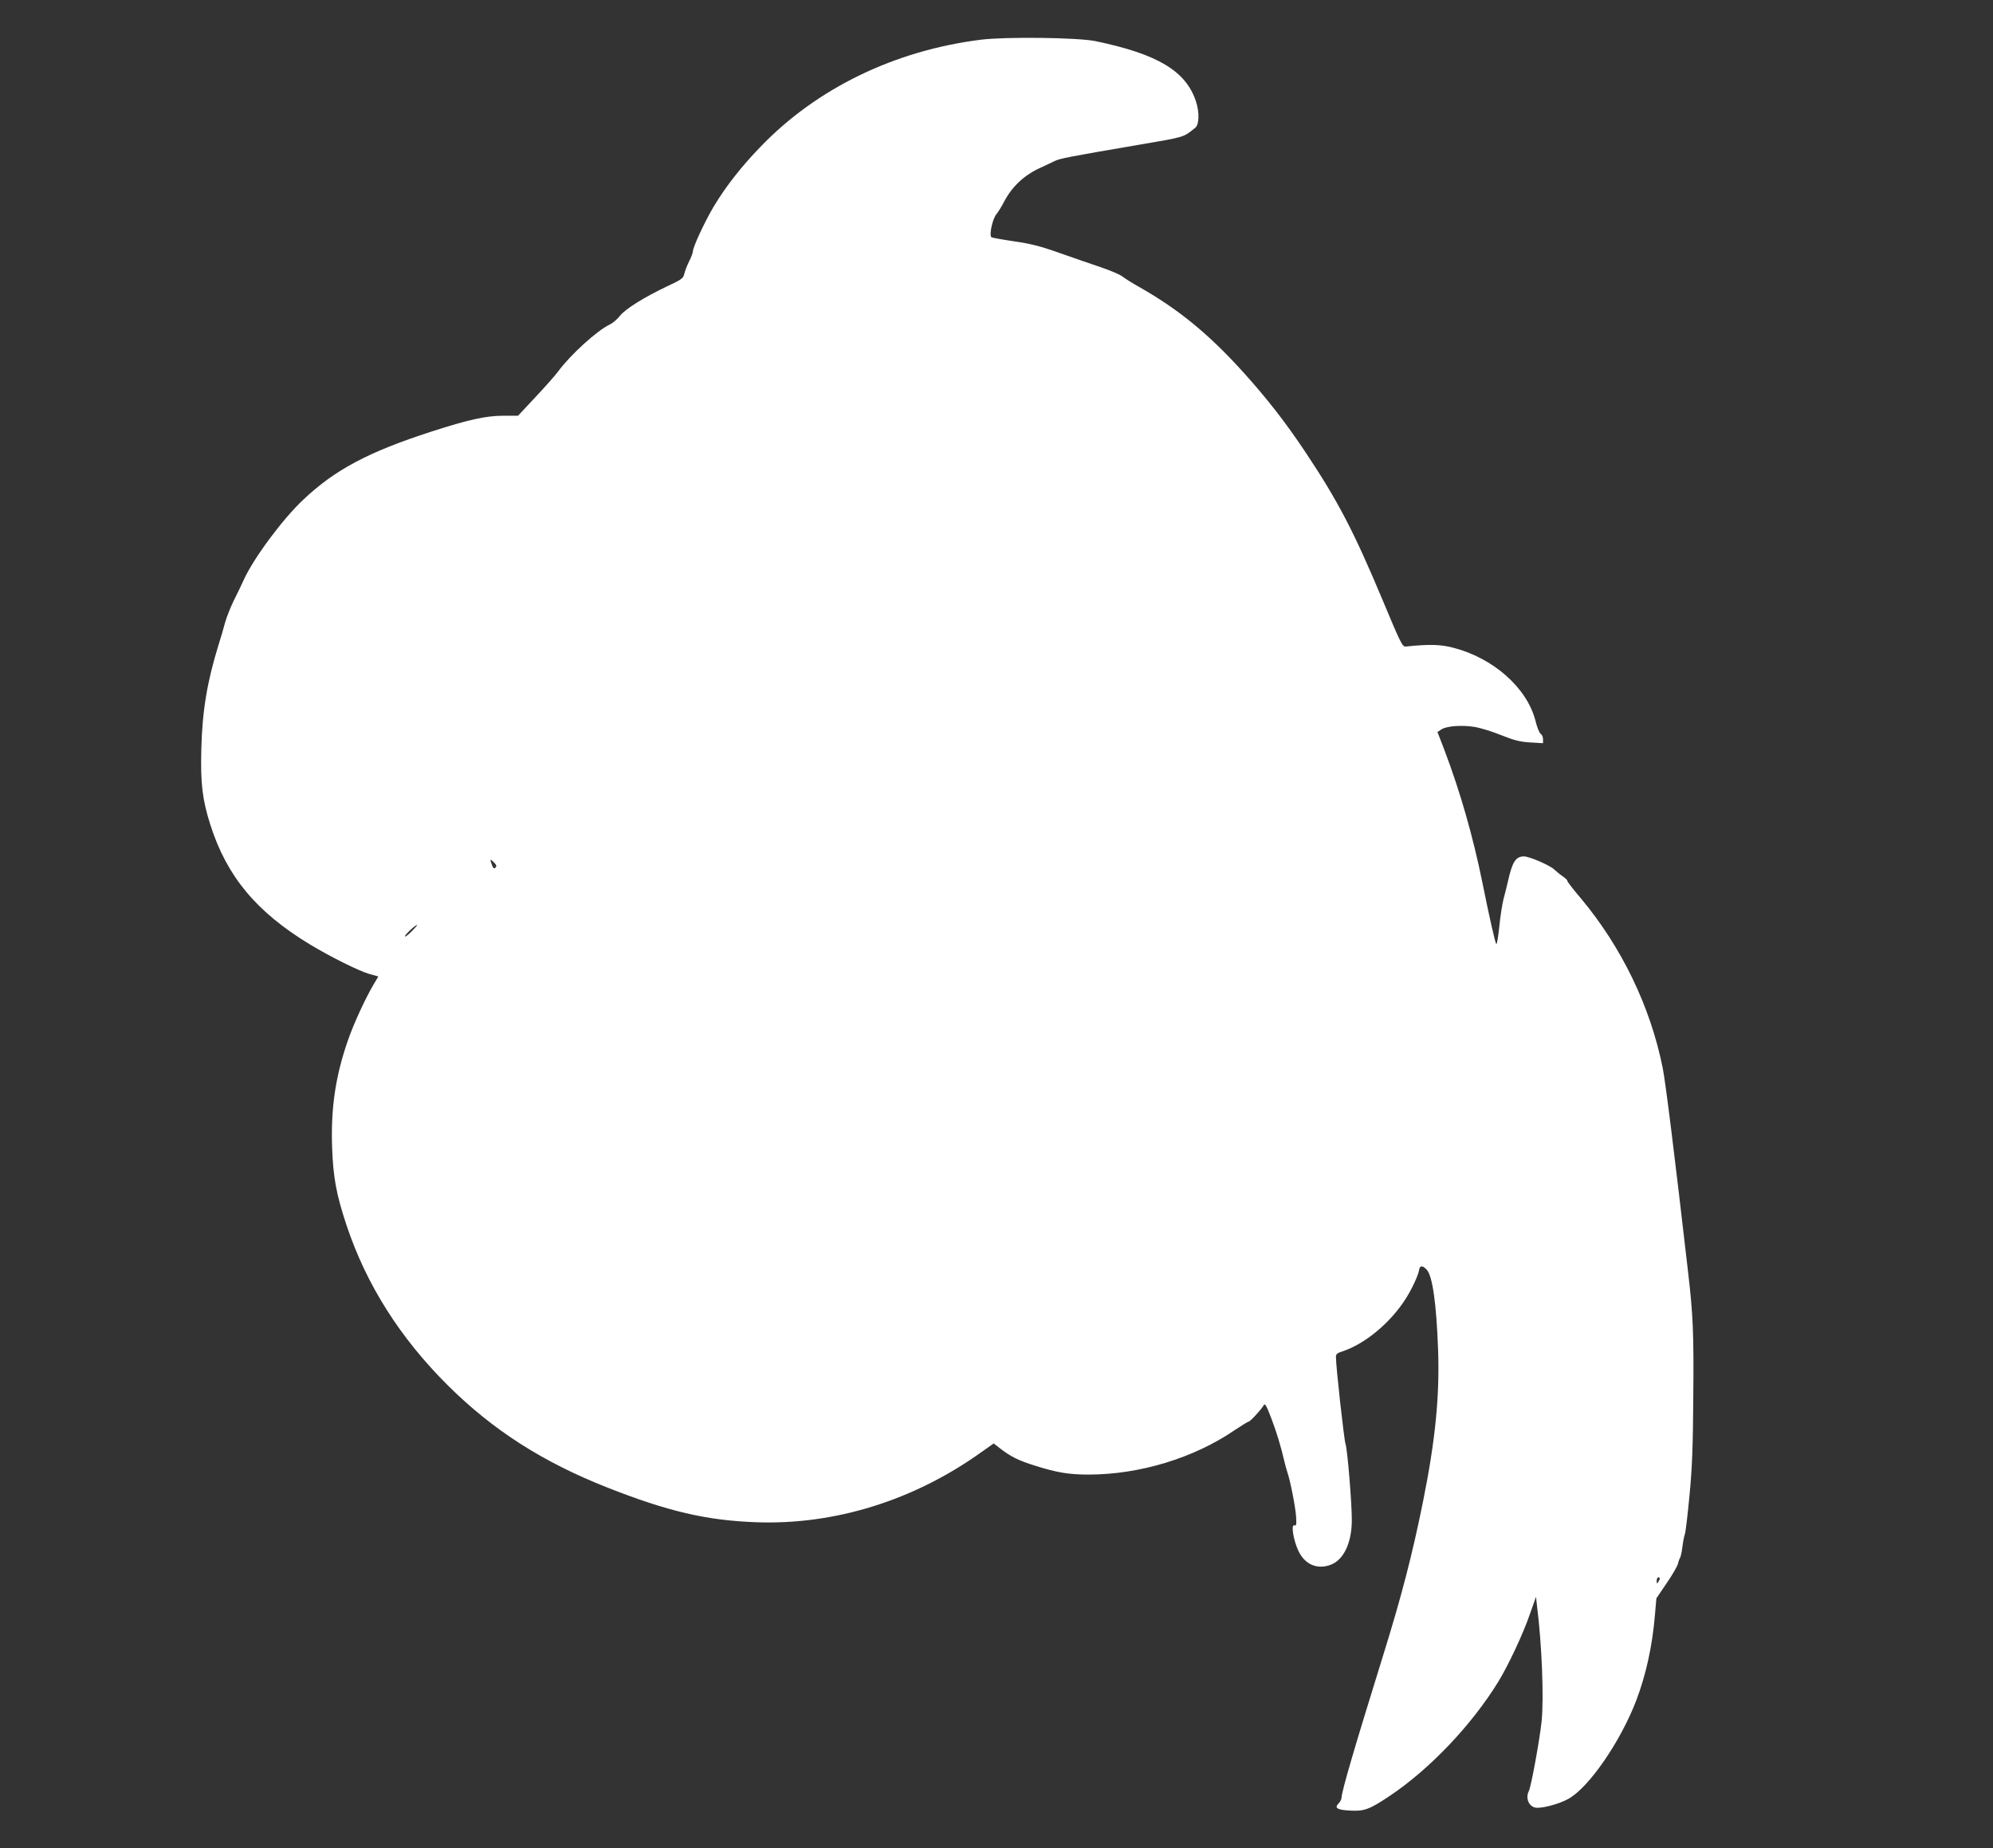 <?xml version="1.0" standalone="no"?>
<!DOCTYPE svg PUBLIC "-//W3C//DTD SVG 20010904//EN"
 "http://www.w3.org/TR/2001/REC-SVG-20010904/DTD/svg10.dtd">
<svg version="1.0" xmlns="http://www.w3.org/2000/svg"
 width="1280pt" height="1187pt" viewBox="0 0 1280 1187"
 preserveAspectRatio="xMidYMid meet">
<rect x="0" y="0" width="1280" height="1187" fill="#333333" stroke="none"/>
<g transform="translate(0,1187) scale(0.1,-0.1)"
fill="#ffffff" stroke="none">
<path d="M6300 11615 c-553 -69 -1055 -312 -1416 -688 -125 -129 -222 -254
-300 -383 -59 -100 -134 -261 -134 -289 0 -9 -11 -37 -24 -63 -13 -26 -27 -62
-31 -80 -6 -29 -16 -37 -111 -81 -147 -70 -268 -145 -303 -190 -17 -21 -45
-46 -63 -54 -84 -40 -254 -195 -333 -302 -16 -22 -80 -95 -143 -162 l-115
-123 -97 0 c-108 0 -226 -26 -460 -102 -403 -130 -619 -245 -821 -436 -132
-123 -322 -379 -384 -517 -15 -33 -44 -94 -65 -135 -20 -41 -45 -104 -55 -140
-9 -36 -28 -99 -41 -140 -73 -236 -105 -424 -111 -670 -6 -223 7 -326 58 -487
106 -332 296 -560 639 -768 131 -79 313 -170 382 -190 l58 -16 -31 -52 c-53
-90 -126 -248 -164 -357 -80 -229 -111 -437 -102 -690 7 -192 27 -301 92 -497
128 -384 344 -725 654 -1033 289 -286 606 -489 1021 -653 391 -154 636 -211
955 -223 504 -19 1016 140 1449 451 l78 55 36 -28 c73 -57 121 -81 233 -116
141 -44 215 -56 344 -56 326 1 672 106 934 285 45 30 86 55 90 55 10 0 81 77
97 105 8 15 16 2 48 -81 34 -89 64 -187 86 -284 4 -19 13 -48 18 -65 19 -54
51 -218 56 -283 3 -53 2 -63 -11 -58 -23 9 -6 -97 26 -164 42 -88 121 -122
208 -89 83 31 135 142 135 287 0 112 -28 452 -40 487 -10 27 -63 509 -62 562
0 16 9 24 38 33 146 47 310 182 410 339 38 59 81 151 86 184 4 31 22 32 49 3
37 -40 62 -214 73 -511 11 -295 -17 -584 -97 -980 -68 -337 -138 -608 -257
-990 -185 -596 -263 -862 -266 -910 0 -10 -9 -28 -20 -38 -28 -29 -6 -41 78
-45 87 -5 122 8 248 92 258 172 528 455 701 736 65 107 159 306 203 435 l39
110 6 -55 c32 -250 45 -596 30 -744 -12 -116 -67 -419 -82 -448 -25 -50 4
-108 54 -108 49 0 145 27 199 57 131 71 336 368 437 633 62 163 103 348 120
550 l9 105 65 96 c36 52 69 109 73 125 4 16 10 34 14 39 4 6 11 37 15 69 4 33
11 70 16 83 5 13 18 126 30 251 17 177 22 315 24 627 4 414 -1 531 -35 820
-82 714 -143 1206 -161 1295 -79 395 -264 778 -527 1092 -50 58 -88 109 -86
111 3 3 -10 15 -28 28 -18 12 -43 33 -56 45 -28 27 -160 84 -194 84 -53 0 -75
-34 -103 -159 -7 -31 -20 -83 -29 -116 -8 -33 -21 -113 -27 -178 -7 -65 -15
-114 -19 -110 -8 9 -46 180 -90 398 -59 290 -141 579 -244 850 l-44 114 26 17
c34 22 134 29 217 15 37 -7 112 -30 168 -53 81 -32 118 -42 184 -46 l83 -5 0
26 c0 14 -7 30 -15 34 -8 5 -24 43 -34 86 -55 211 -271 402 -531 468 -81 21
-153 22 -300 7 -23 -3 -31 13 -151 300 -182 435 -286 635 -494 947 -130 195
-247 345 -405 520 -219 241 -409 397 -660 540 -47 26 -97 58 -111 69 -14 12
-77 39 -140 60 -63 21 -182 63 -266 92 -117 42 -184 59 -289 74 -75 11 -141
23 -146 26 -17 11 6 119 32 149 9 11 32 47 49 80 52 99 131 172 236 219 33 15
73 34 89 42 32 16 94 28 539 104 300 51 287 47 364 110 25 20 27 99 4 169 -65
196 -247 304 -646 387 -112 23 -574 29 -735 9z m-3118 -5317 c-9 -9 -14 -5
-22 16 -15 40 -13 43 12 18 17 -17 19 -25 10 -34z m-537 -408 c-21 -22 -41
-37 -44 -34 -6 6 66 74 78 74 3 0 -12 -18 -34 -40z m8015 -4157 c0 -5 -5 -15
-10 -23 -8 -12 -10 -11 -10 8 0 12 5 22 10 22 6 0 10 -3 10 -7z"/>
</g>
</svg>

